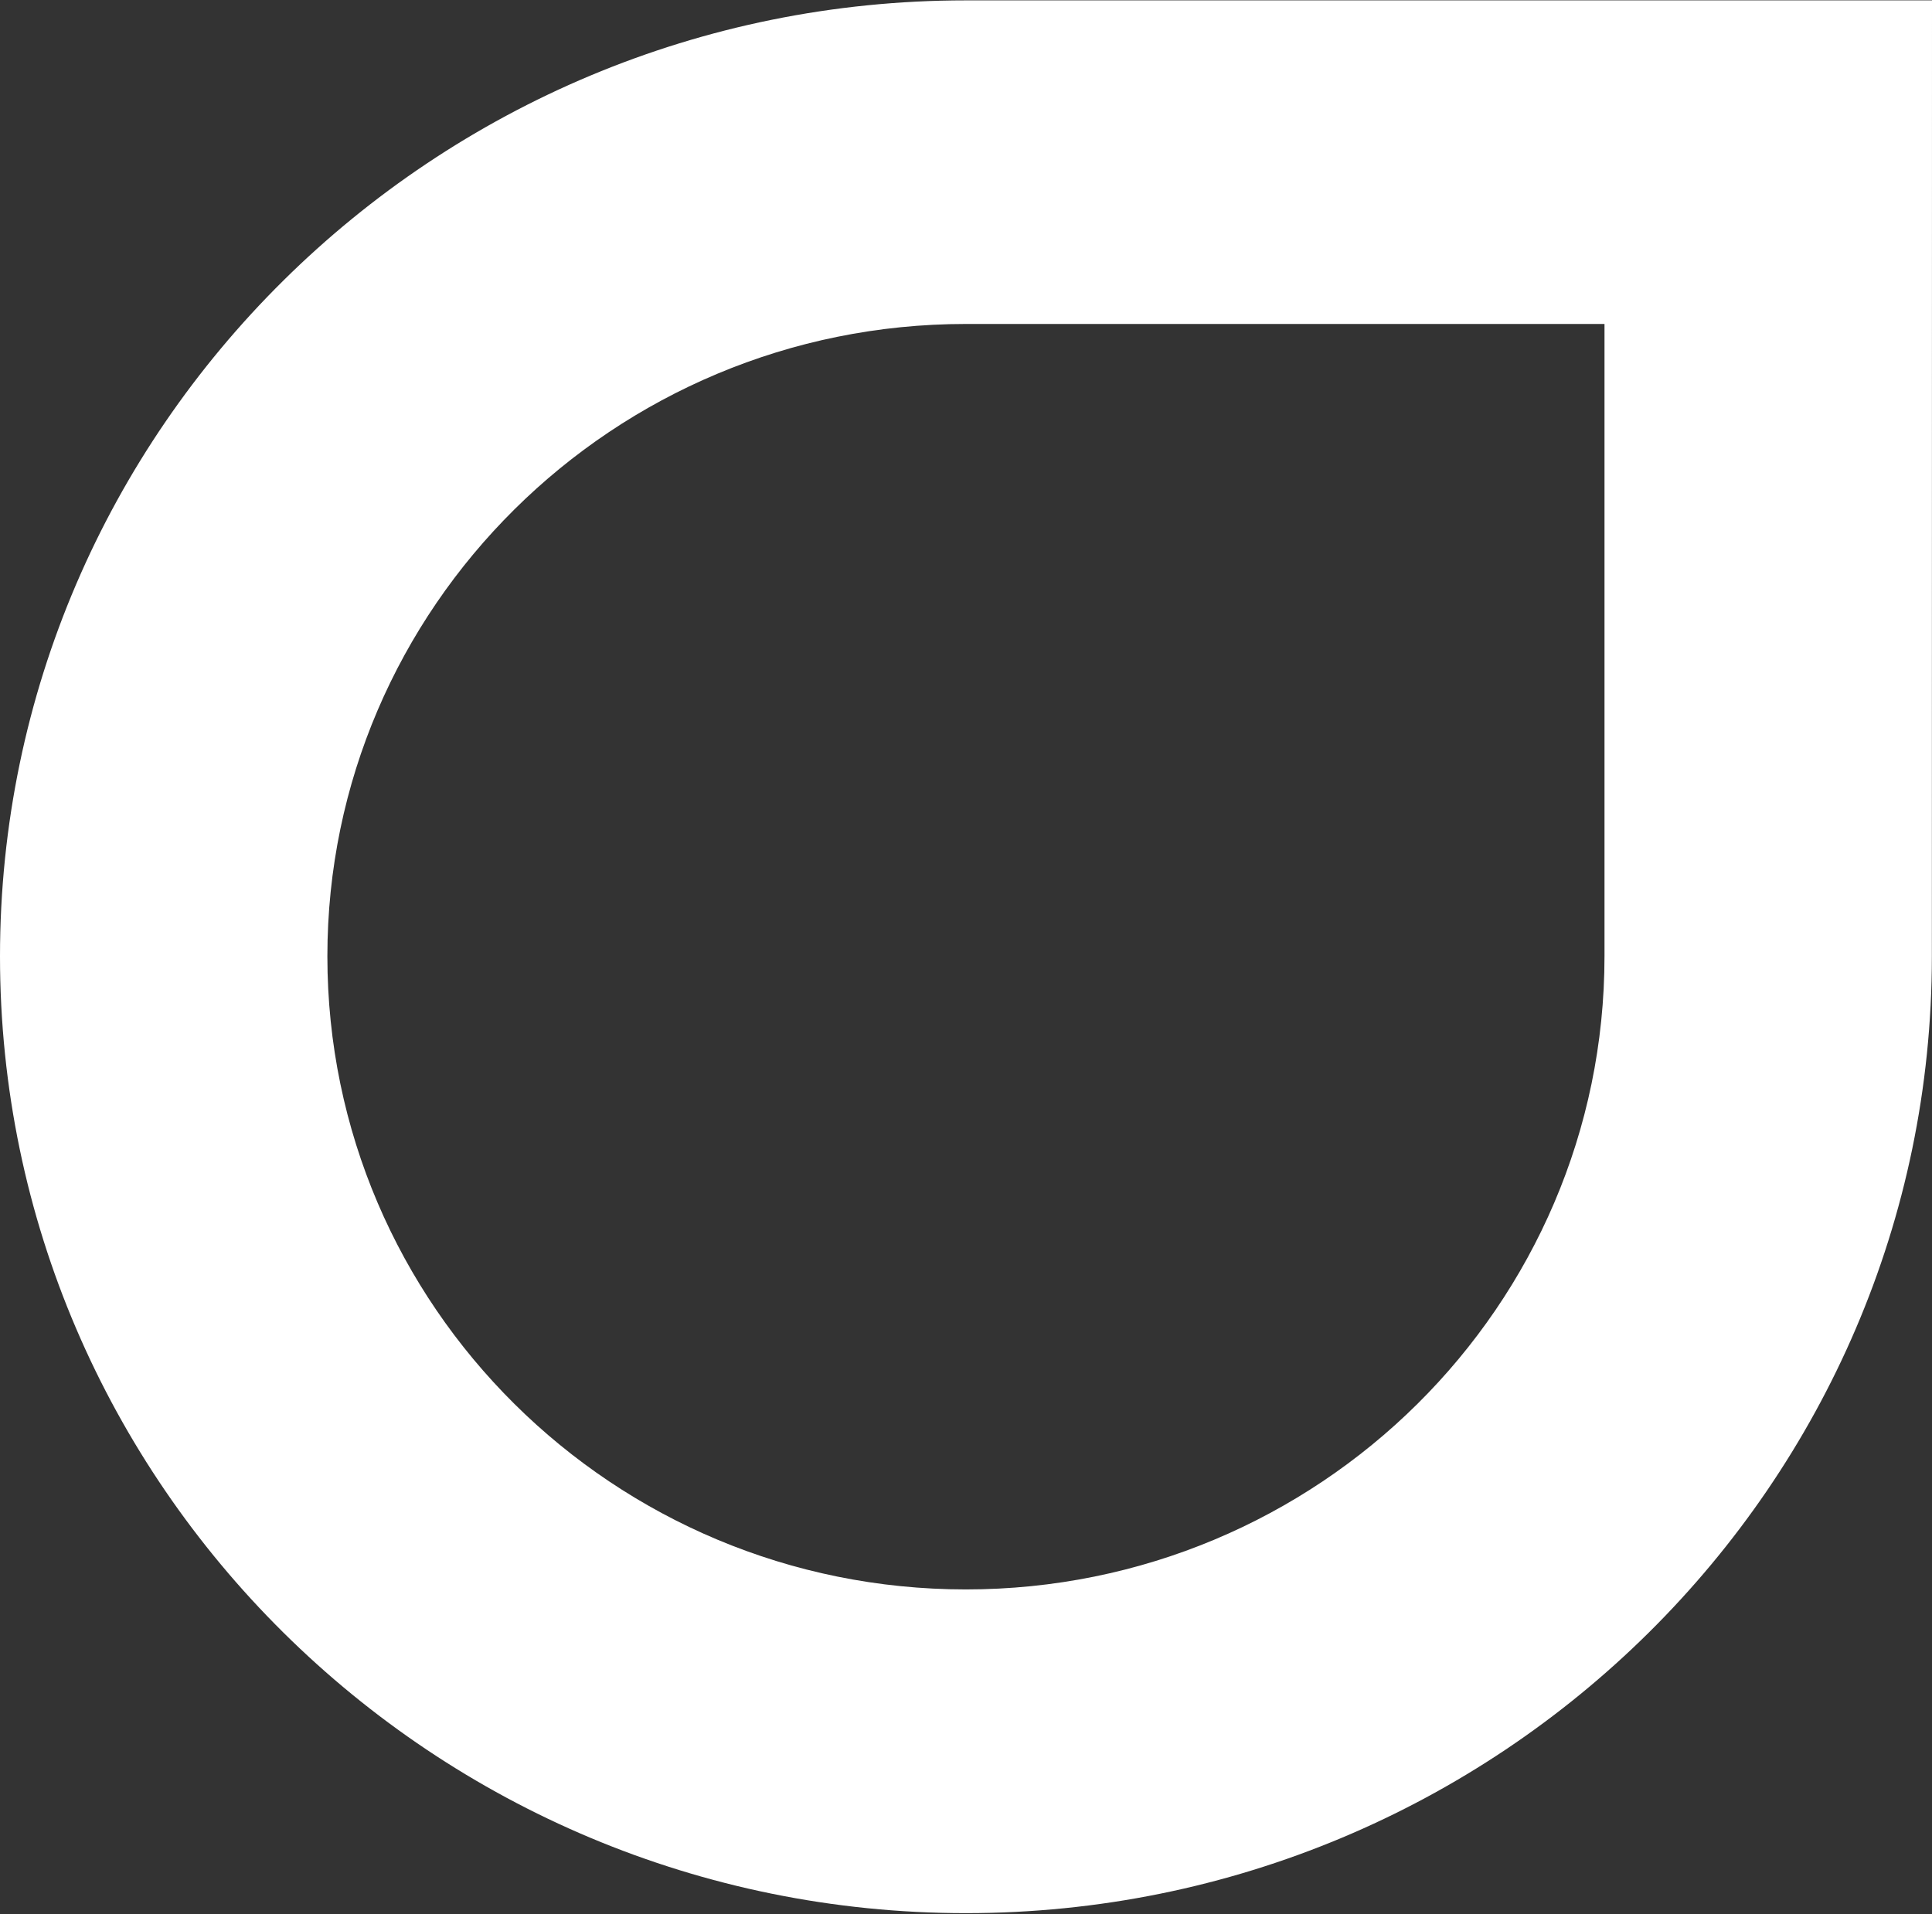 <svg version="1.2" xmlns="http://www.w3.org/2000/svg" viewBox="0 0 1545 1531" width="1545" height="1531">
	<rect x="0" y="0" width="1545" height="1531" fill="#333333" stroke="none"/>
	<title>KMDA</title>
	<style>
		.s0 { fill: #ffffff } 
	</style>
	<path class="s0" d="m1545 0.3h-261.9-510.7c-425.5 0-772.4 342.6-772.4 764.6 0 421.9 346.9 765.2 772.4 765.2 426.3 0 772.5-343.3 772.5-765.2zm-772.6 1270.9c-281.8 0-510.6-226.7-510.6-506.4 0-278.9 228.8-505.7 510.6-505.7h510.7v505.7c0 279.7-228.9 506.4-510.7 506.4z"/>
</svg>